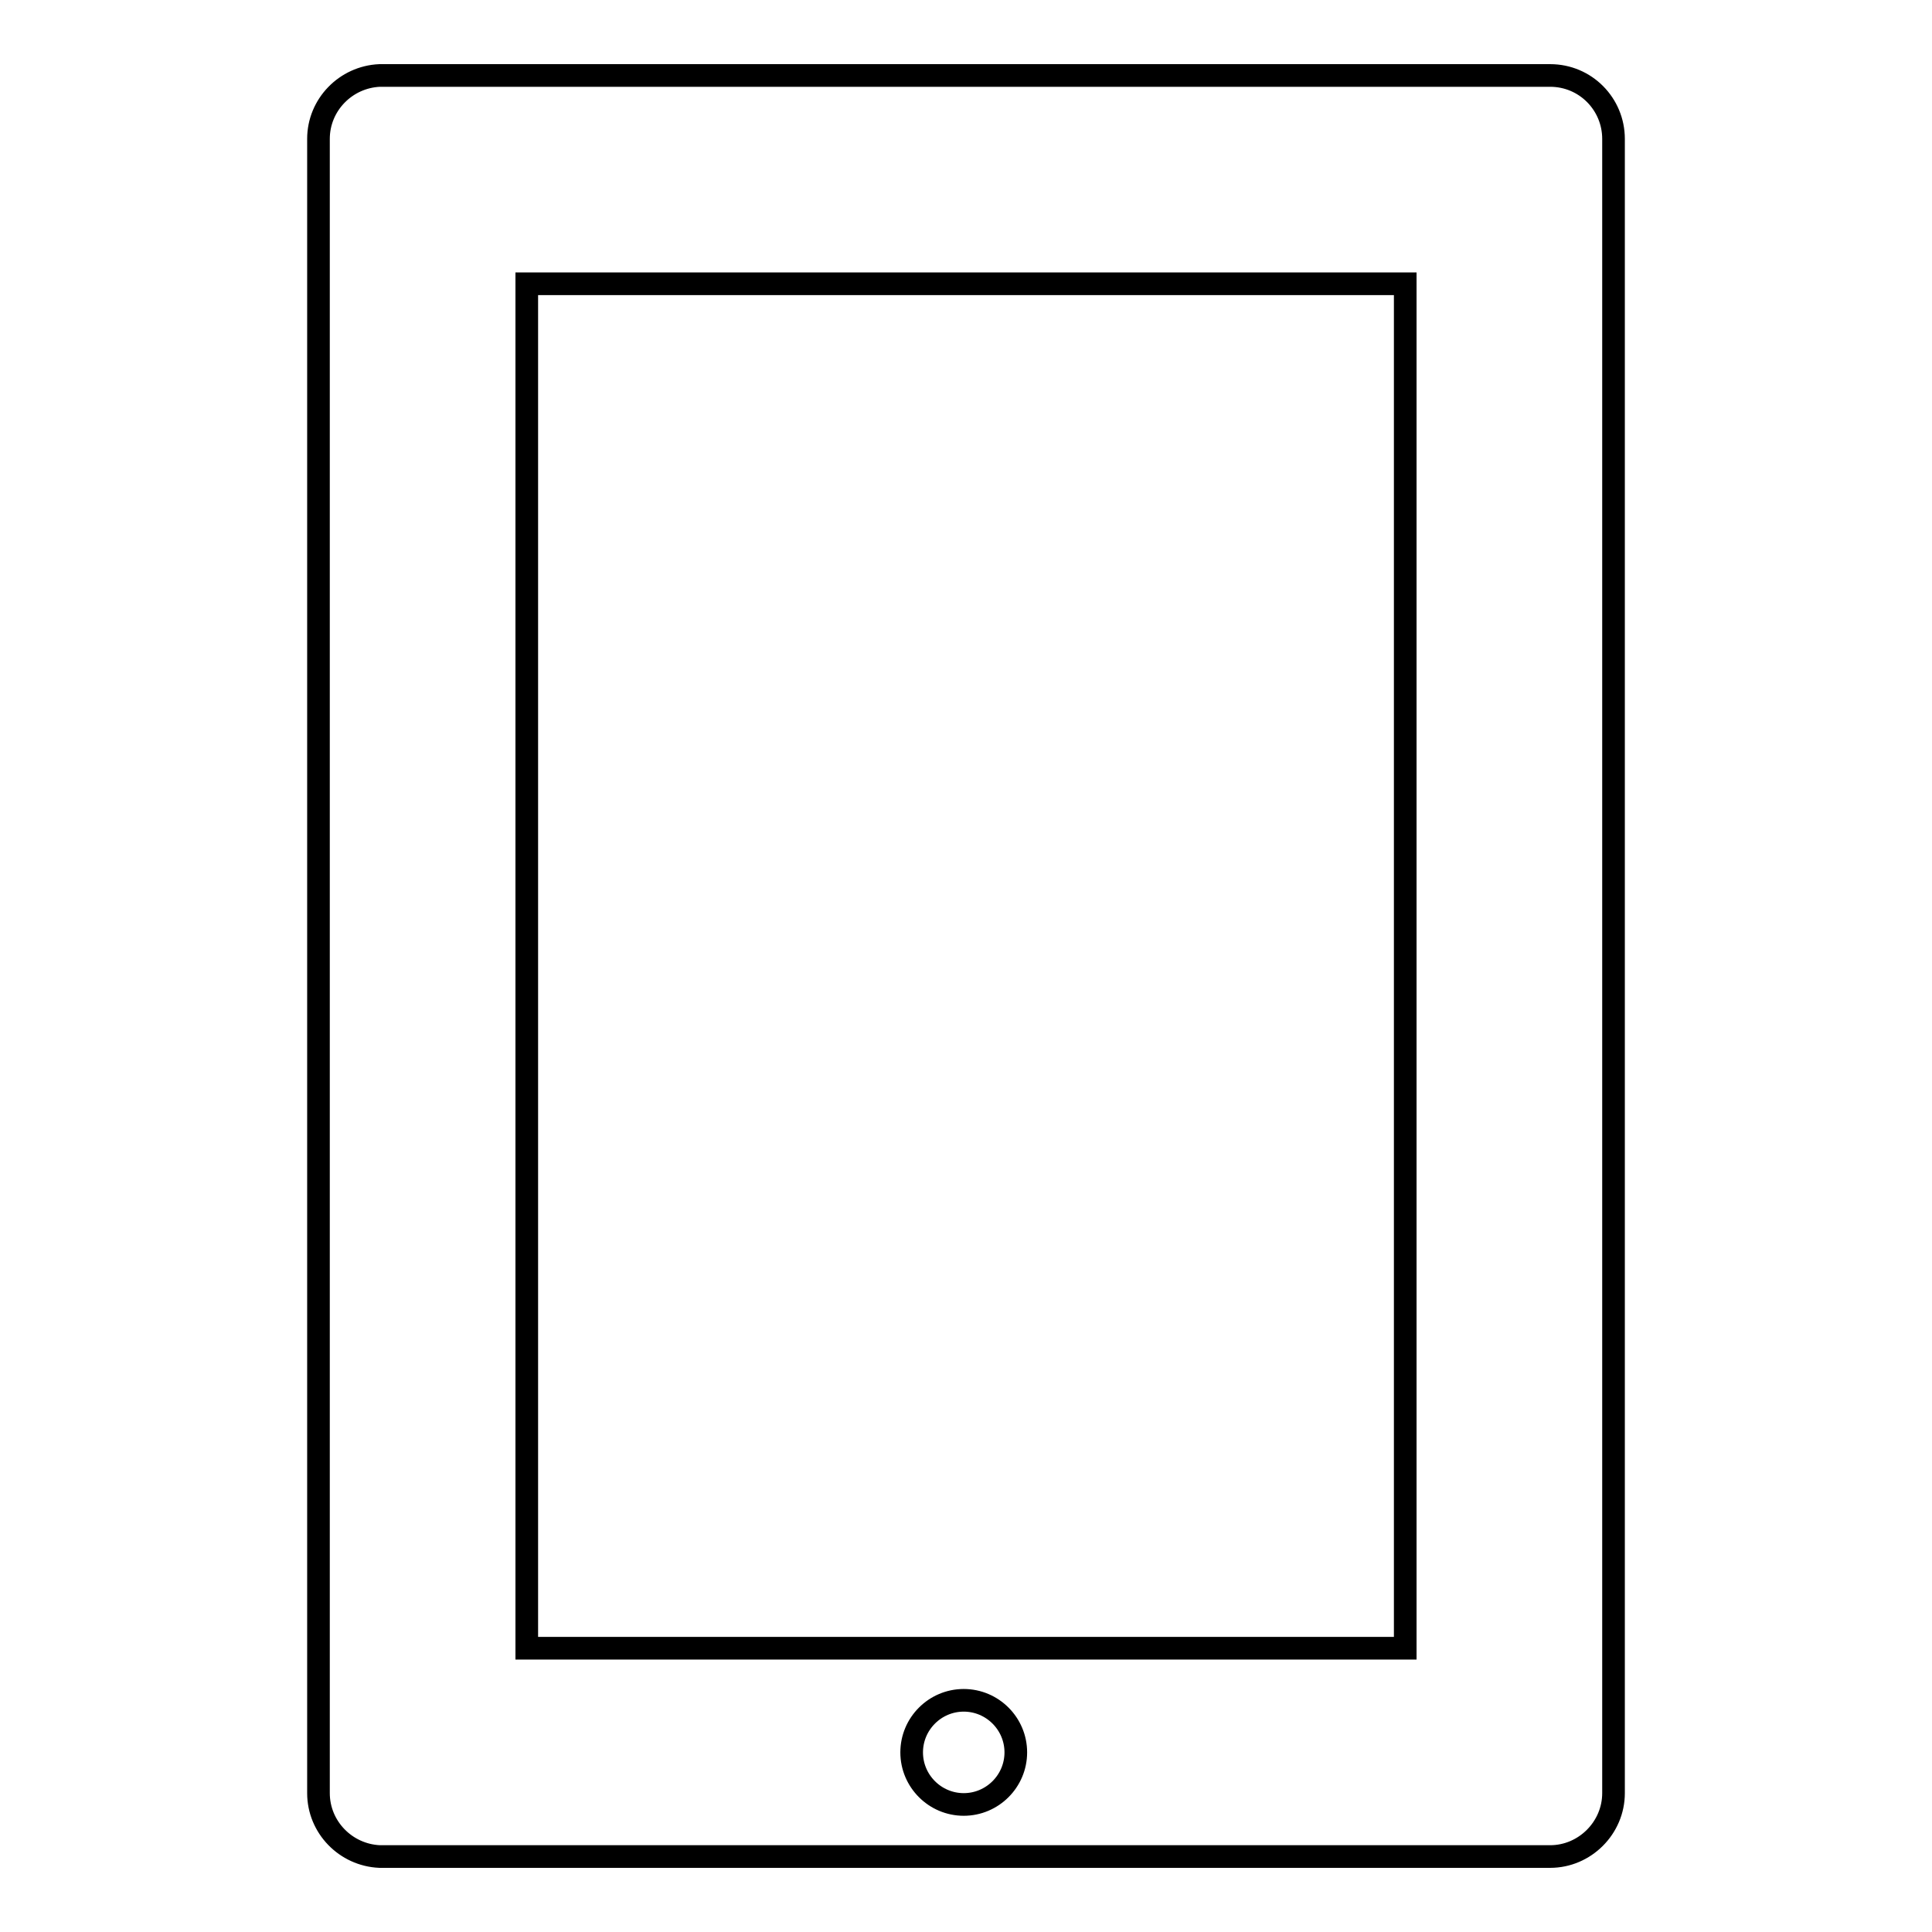<?xml version="1.0" encoding="utf-8"?>
<!-- Svg Vector Icons : http://www.onlinewebfonts.com/icon -->
<!DOCTYPE svg PUBLIC "-//W3C//DTD SVG 1.1//EN" "http://www.w3.org/Graphics/SVG/1.1/DTD/svg11.dtd">
<svg version="1.1" xmlns="http://www.w3.org/2000/svg" xmlns:xlink="http://www.w3.org/1999/xlink" x="0px" y="0px" viewBox="0 0 256 256" enable-background="new 0 0 256 256" xml:space="preserve">
<g><g><path stroke-width="3" fill-opacity="0" stroke="#000000"  d="M205.4,10c-0.1,0-0.2,0-0.4,0v0H50.3v0c-4.5,0.2-8.1,3.9-8.1,8.4v219.2c0,4.5,3.6,8.2,8.1,8.4v0H205v0c0.1,0,0.2,0,0.4,0c4.6,0,8.4-3.8,8.4-8.4V18.4C213.8,13.8,210.1,10,205.4,10z M127.7,239.1c-3.8,0-6.9-3.1-6.9-6.9s3.1-6.9,6.9-6.9c3.8,0,6.9,3.1,6.9,6.9S131.5,239.1,127.7,239.1z M186.2,218.4H69.8V37.6h116.4V218.4L186.2,218.4z"/></g></g>
</svg>